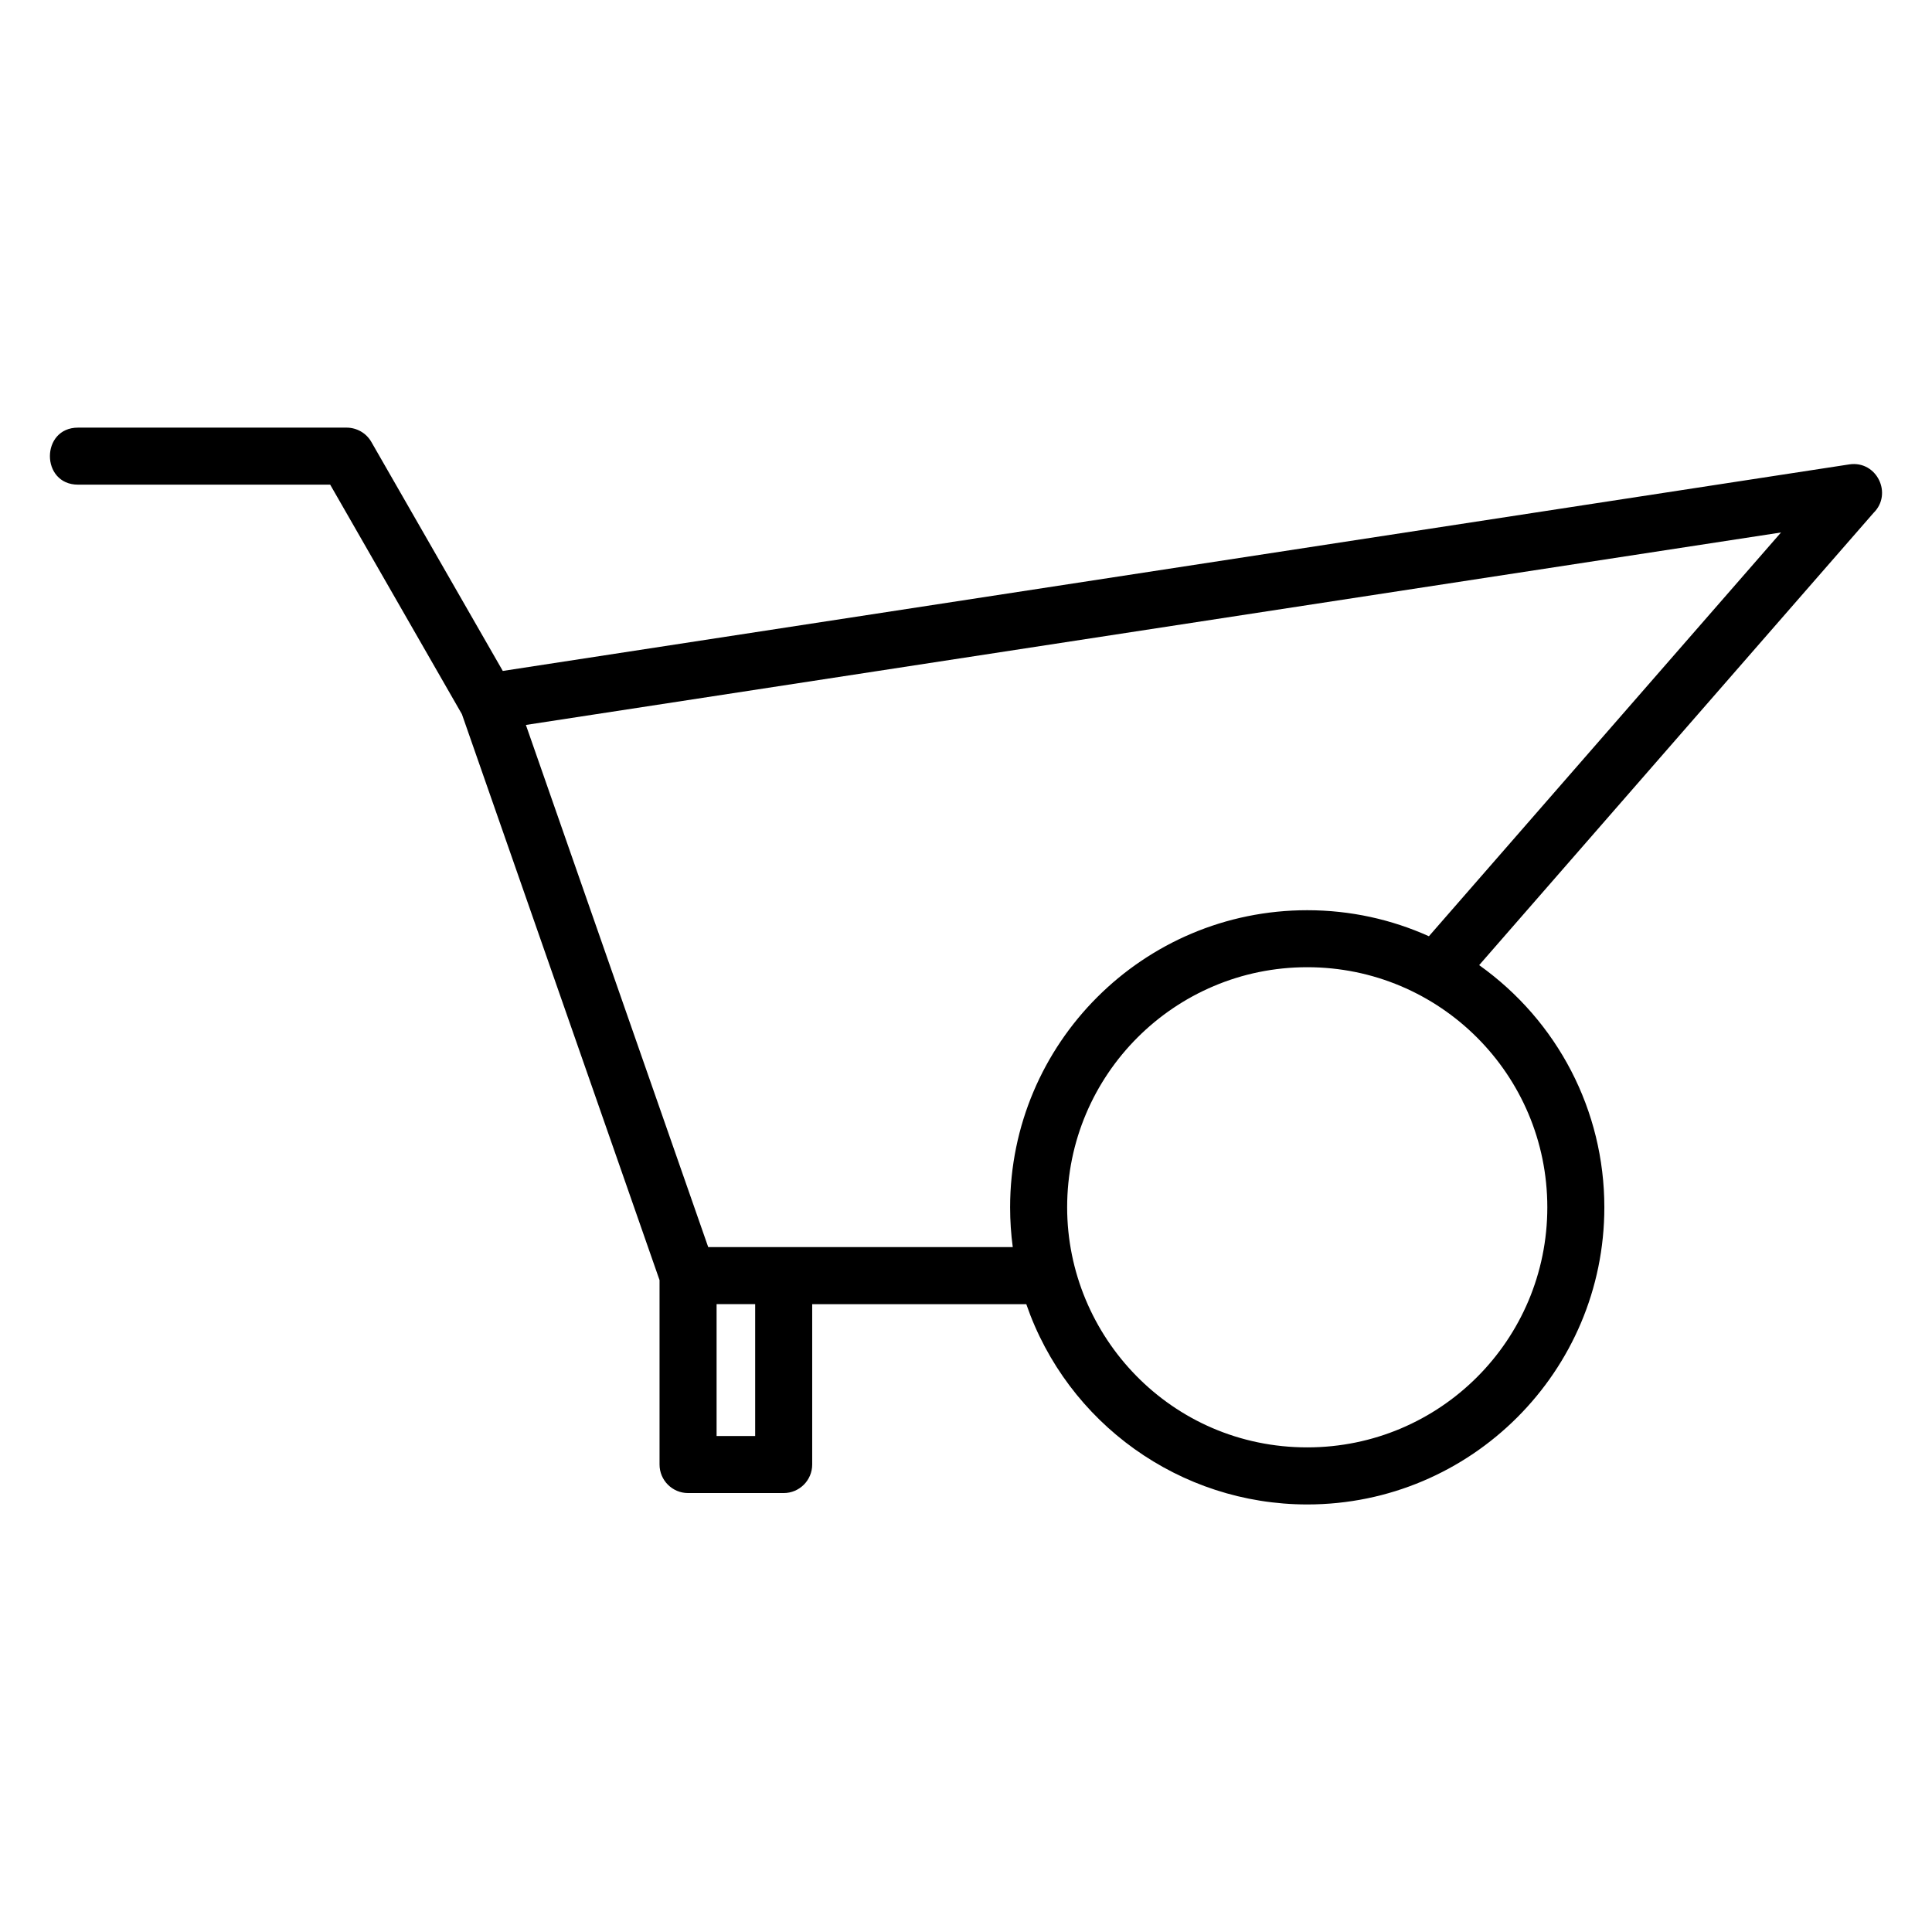 <?xml version="1.0" encoding="UTF-8"?>
<!-- Uploaded to: SVG Repo, www.svgrepo.com, Generator: SVG Repo Mixer Tools -->
<svg fill="#000000" width="800px" height="800px" version="1.1" viewBox="144 144 512 512" xmlns="http://www.w3.org/2000/svg">
 <path d="m490.43 527.57c35.172 0 63.625-28.449 63.625-63.625 0-35.148-28.469-63.625-63.625-63.625-35.133 0-63.625 28.492-63.625 63.625 0 34.227 27.598 63.625 63.625 63.625zm-131.19-37.965v42.512c0 4.172-3.387 7.559-7.559 7.559h-25.336c-4.172 0-7.559-3.387-7.559-7.559v-48.871l-52.375-149.98-34.91-60.828h-66.82c-9.938 0-9.938-15.113 0-15.113h71.188c2.617 0.012 5.164 1.375 6.551 3.809l34.824 60.672 356.85-54.738c7.285-1.082 11.562 7.82 6.398 12.871l-104.5 119.83c20.805 14.816 33.176 38.531 33.176 64.188 0 43.438-35.297 78.738-78.738 78.738-33.727 0-63.57-21.516-74.453-53.078h-56.734zm-25.336 0v34.953h10.223v-34.953zm188.77-97.492 93.312-107-332.62 51.004 48.32 138.38h80.707c-0.465-3.453-0.703-6.969-0.703-10.543 0-43.477 35.262-78.738 78.738-78.738 11.484 0 22.402 2.465 32.254 6.902z"/>
</svg>